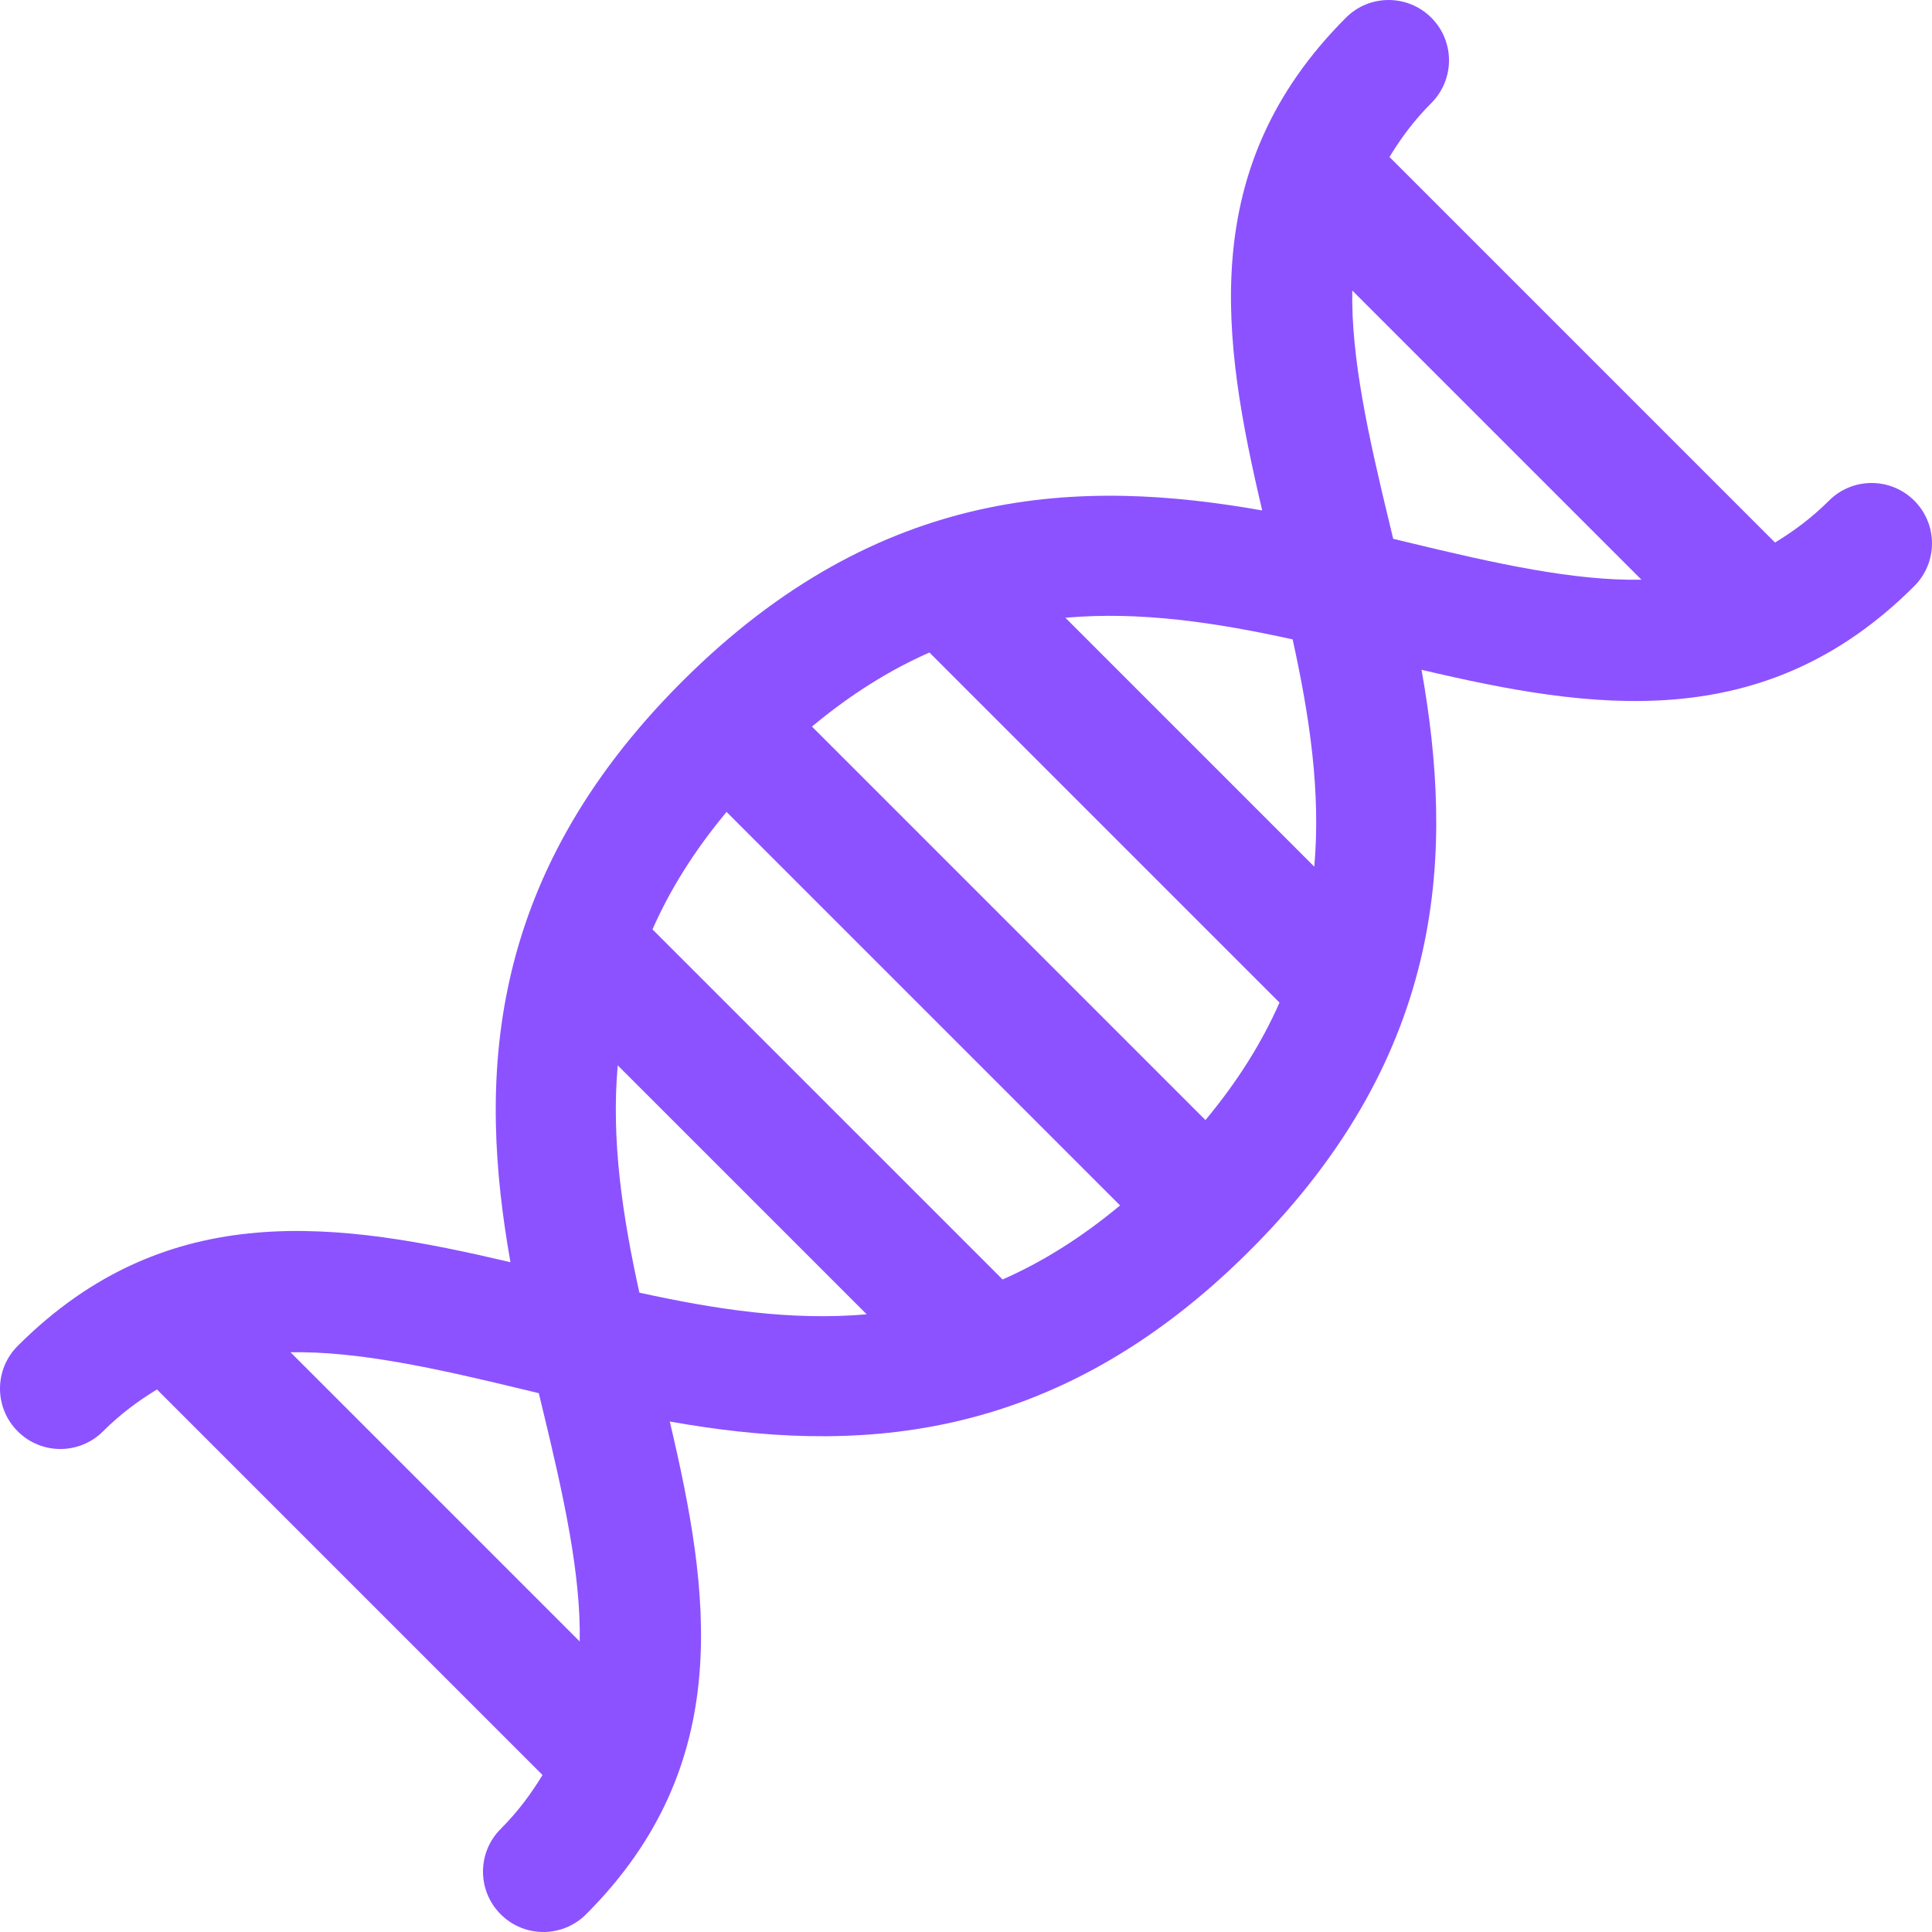 <svg id="Layer_1" enable-background="new 0 0 128 128" height="300" viewBox="0 0 128 128" width="300" xmlns="http://www.w3.org/2000/svg" version="1.1" xmlns:xlink="http://www.w3.org/1999/xlink" xmlns:svgjs="http://svgjs.dev/svgjs"><g width="100%" height="100%" transform="matrix(1,0,0,1,0,0)"><path id="DNA" d="m126.828 33.172c-1.563-1.563-4.094-1.563-5.656 0-1.16 1.16-2.355 2.028-3.571 2.773l-25.545-25.546c.744-1.216 1.612-2.411 2.772-3.571 1.563-1.563 1.563-4.094 0-5.656s-4.094-1.563-5.656 0c-9.976 9.974-8.193 21.413-5.547 32.647-11.863-2.104-25.284-1.816-38.453 11.353-13.168 13.167-13.457 26.59-11.353 38.453-11.234-2.643-22.671-4.43-32.647 5.546-1.563 1.563-1.563 4.094 0 5.656.781.782 1.805 1.173 2.828 1.173s2.047-.391 2.828-1.172c1.16-1.16 2.355-2.029 3.571-2.773l25.545 25.545c-.744 1.216-1.612 2.411-2.772 3.571-1.563 1.563-1.563 4.094 0 5.656.781.782 1.805 1.173 2.828 1.173s2.047-.391 2.828-1.172c9.977-9.975 8.193-21.414 5.547-32.648 11.861 2.103 25.283 1.815 38.453-11.352 13.167-13.167 13.457-26.59 11.353-38.453 11.234 2.645 22.671 4.429 32.647-5.547 1.563-1.562 1.563-4.094 0-5.656zm-41.187 9.189c1.114 5.074 1.874 10.069 1.434 15.058l-16.491-16.492c4.989-.439 9.983.321 15.057 1.434zm-11.434 37.502c-2.611 2.174-5.201 3.769-7.781 4.906l-23.196-23.195c1.137-2.58 2.732-5.171 4.906-7.781zm-20.413-31.726c2.611-2.174 5.202-3.769 7.782-4.906l23.194 23.195c-1.137 2.58-2.732 5.171-4.906 7.781zm-17.898 44.992c1.49 6.137 2.589 11.194 2.512 15.623l-19.161-19.161c4.429-.077 9.486 1.022 15.624 2.512.271.066.552.133.826.199.067.274.134.555.199.827zm6.464-7.488c-1.114-5.074-1.874-10.07-1.434-15.059l16.494 16.494c-4.99.439-9.986-.321-15.06-1.435zm50.769-49.745c-.271-.066-.552-.133-.826-.199-.066-.274-.133-.555-.199-.826-1.49-6.137-2.589-11.194-2.512-15.623l19.16 19.16c-4.428.077-9.485-1.022-15.623-2.512z" fill="#8c52ff" fill-opacity="1" data-original-color="#000000ff" stroke="none" stroke-opacity="1"/></g></svg>